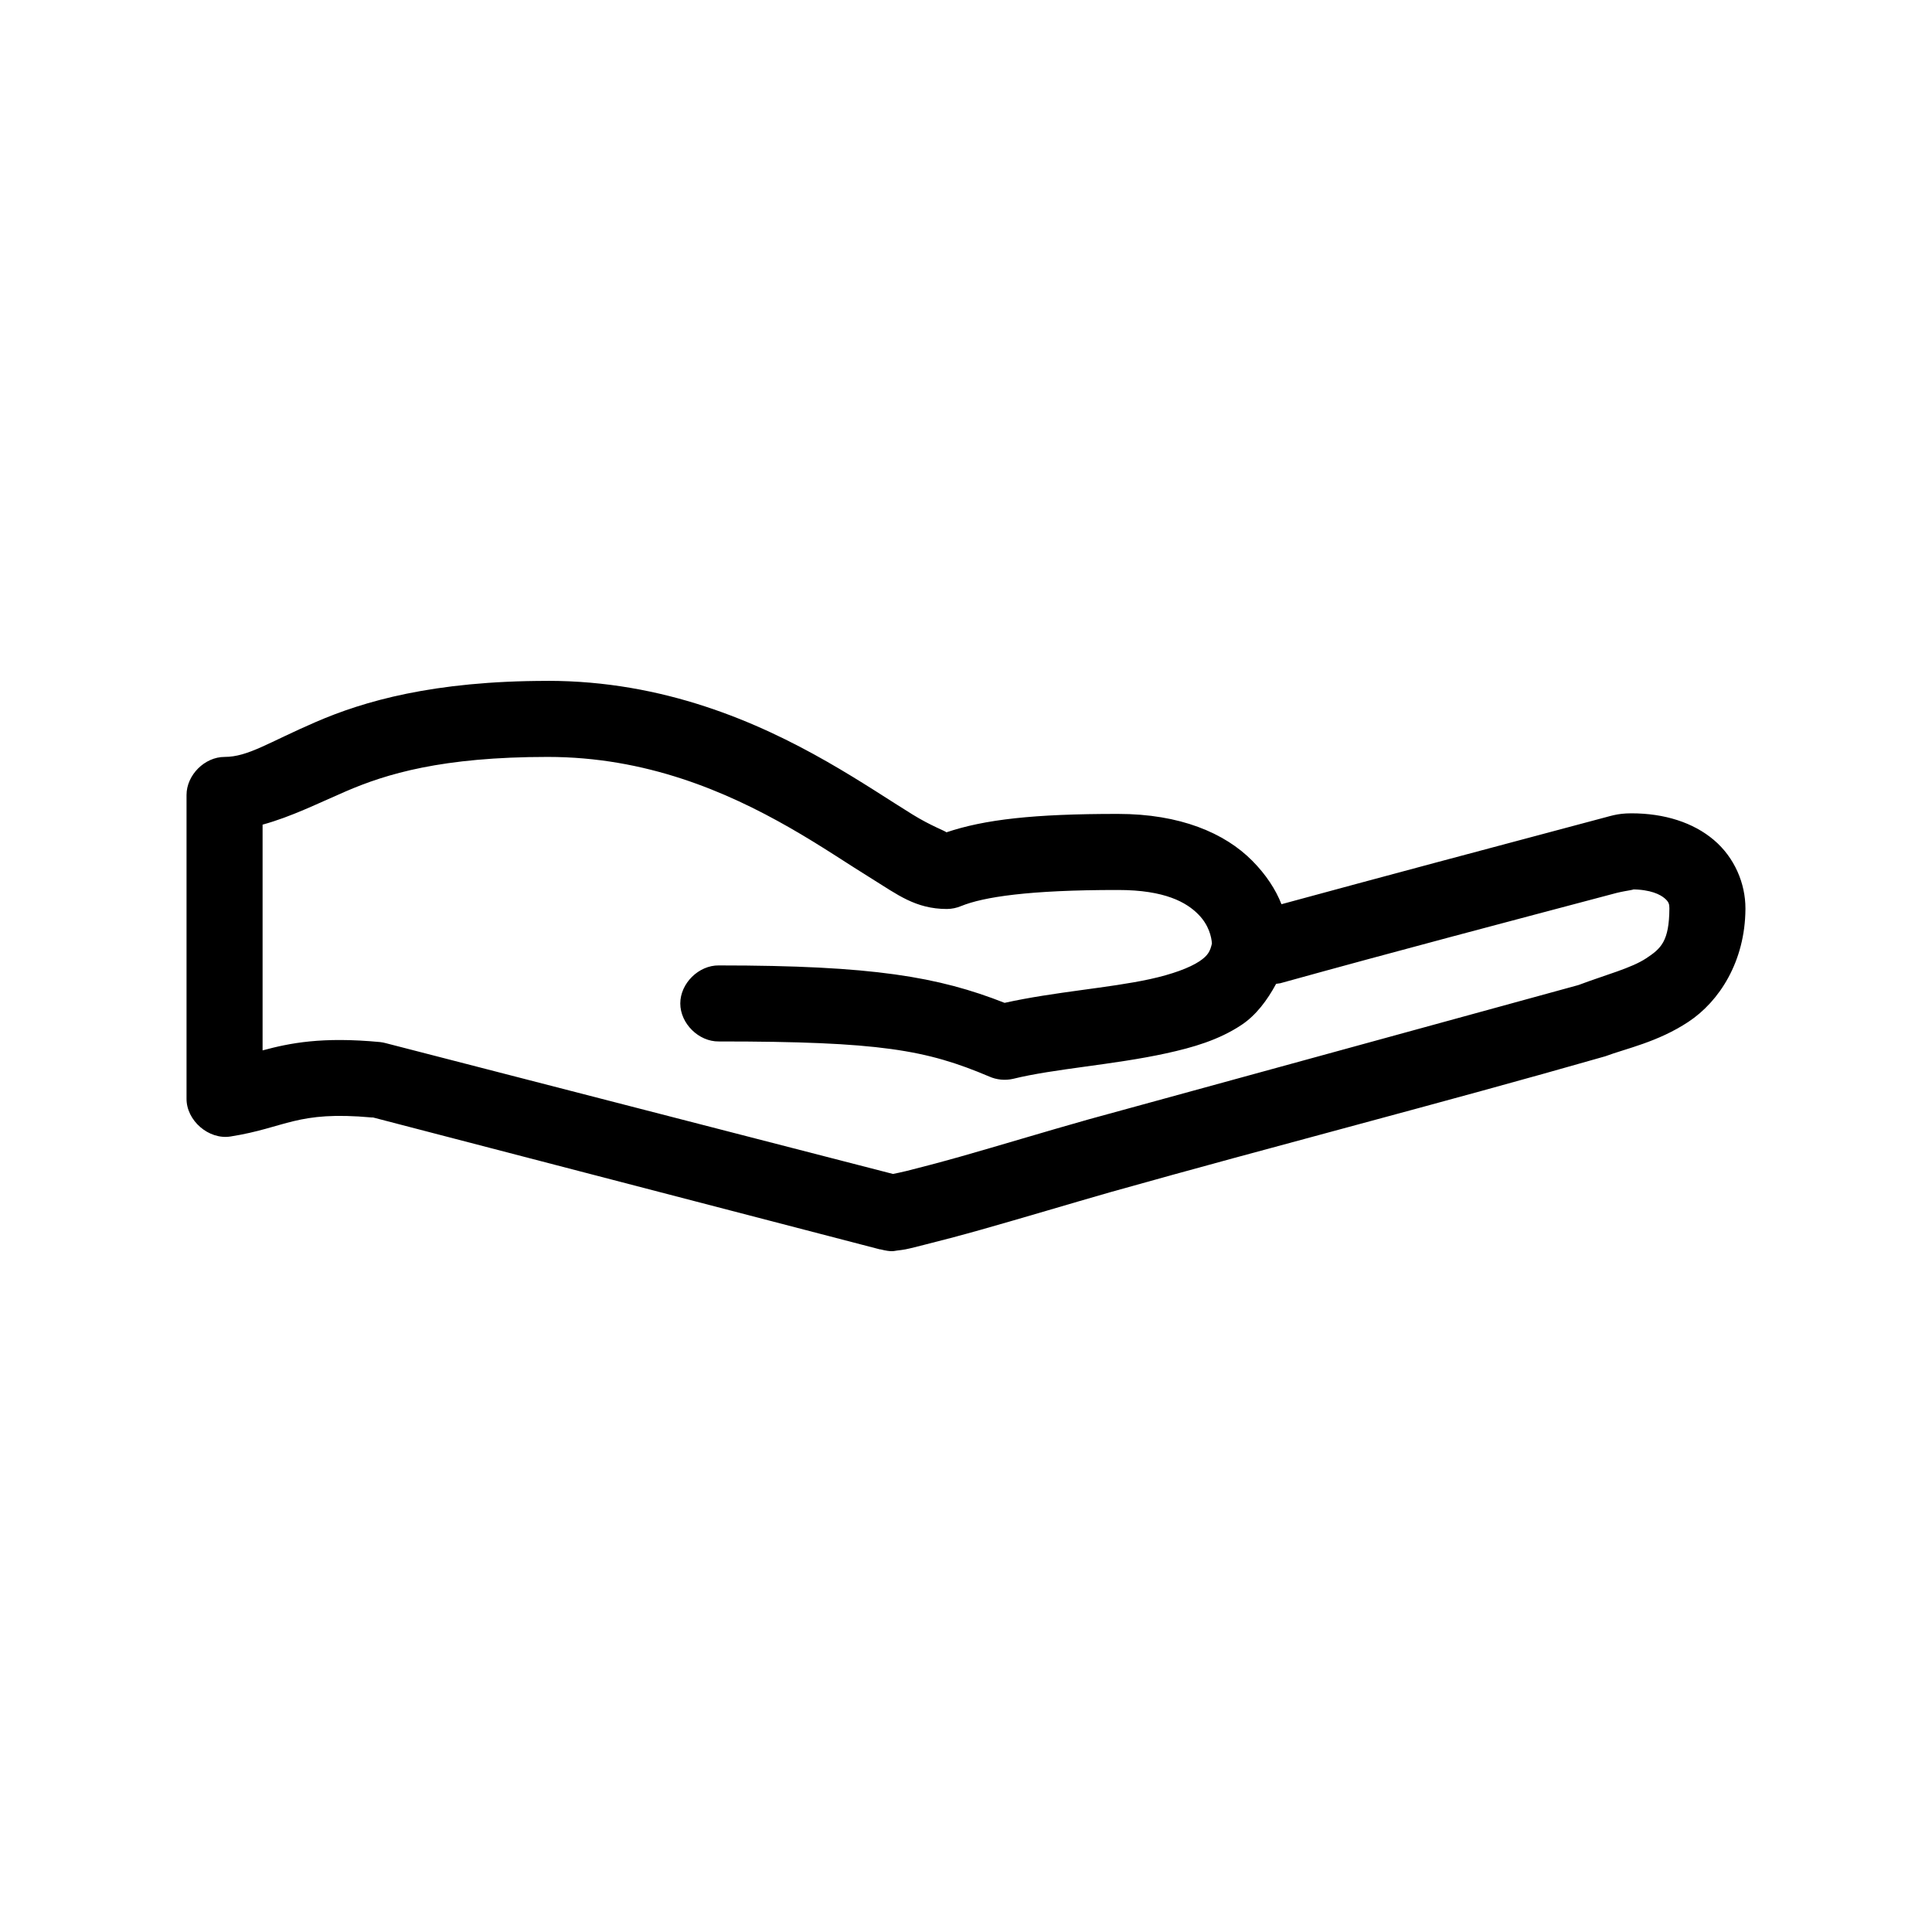 <?xml version="1.0" encoding="UTF-8"?>
<!-- Uploaded to: SVG Find, www.svgrepo.com, Generator: SVG Find Mixer Tools -->
<svg fill="#000000" width="800px" height="800px" version="1.1" viewBox="144 144 512 512" xmlns="http://www.w3.org/2000/svg">
 <path d="m289.16 324.44c-30.391 0-48.793 5.422-61.402 10.863-12.609 5.441-17.992 9.289-24.246 9.289-5.277 0-10.074 4.801-10.078 10.074v80.445c-0.07 5.844 5.879 10.988 11.652 10.074 14.836-2.348 17.434-6.859 37.473-5.039h0.316l134.3 34.949h0.156c3.074 0.781 3.617 0.398 4.41 0.312 0.82-0.098 1.457-0.172 2.203-0.312 1.492-0.293 3.203-0.762 5.195-1.258 3.981-0.996 9.172-2.348 14.801-3.938 11.574-3.273 23.348-6.82 34.164-9.918 43.66-12.289 87.77-23.586 131.3-36.051 5.445-2.051 13.875-3.731 22.043-9.133 8.164-5.402 15.027-15.949 15.113-29.91v-0.156c0-6.578-2.848-13.434-8.344-18.105s-13.152-7.086-21.883-7.086c-3.945 0-5.613 0.785-8.816 1.574-28.402 7.562-57.613 15.352-83.914 22.512-1.52-3.894-4.098-7.832-7.715-11.492-7.305-7.391-19.168-12.438-35.582-12.438-22.398-0.016-35.379 1.48-45.5 4.879-0.199-0.324-4.039-1.68-8.973-4.723-5.84-3.598-13.473-8.754-22.672-14.012-18.398-10.512-43.234-21.41-73.996-21.41zm0 20.152c25.992 0 47.211 9.098 64.078 18.734 8.434 4.82 15.617 9.738 22.043 13.695 6.422 3.957 11.324 7.871 19.68 7.871 1.293-0.016 2.586-0.285 3.777-0.789 5.852-2.379 17.805-4.266 41.562-4.25 12.473 0 18.148 3.312 21.254 6.453 2.828 2.859 3.481 5.965 3.621 7.715-0.453 2.012-0.996 3.184-3.305 4.723-2.625 1.75-7.273 3.457-13.066 4.723-10.879 2.379-25.316 3.352-38.574 6.297-17.566-6.902-34.93-9.918-75.73-9.918-5.324-0.074-10.219 4.75-10.219 10.074s4.894 10.152 10.219 10.074c42.703 0 54.996 2.231 71.637 9.289 1.961 0.875 4.203 1.098 6.297 0.629 11.012-2.719 26.551-3.691 40.621-6.769 7.035-1.539 13.922-3.508 19.996-7.555 3.805-2.539 6.773-6.488 9.133-10.863 0.371-0.051 0.738-0.086 1.102-0.156 31.227-8.66 60.477-16.332 89.109-23.93 2.809-0.691 5.684-0.945 3.938-0.945 5.164 0 7.711 1.422 8.816 2.363 1.109 0.941 1.258 1.566 1.258 2.676-0.055 8.699-2.191 10.613-6.141 13.223-3.949 2.613-10.605 4.32-17.949 7.086l-129.73 35.578c-11.754 3.309-23.645 6.941-34.164 9.918-5.535 1.562-10.566 2.875-14.168 3.777-1.59 0.398-2.738 0.605-3.621 0.789l-134.3-34.633c-0.516-0.145-1.043-0.25-1.574-0.312-15.418-1.457-23.898 0.246-31.172 2.203v-59.824c7.691-2.125 14.484-5.555 22.043-8.816 10.734-4.633 25.457-9.133 53.531-9.133z"/>
</svg>